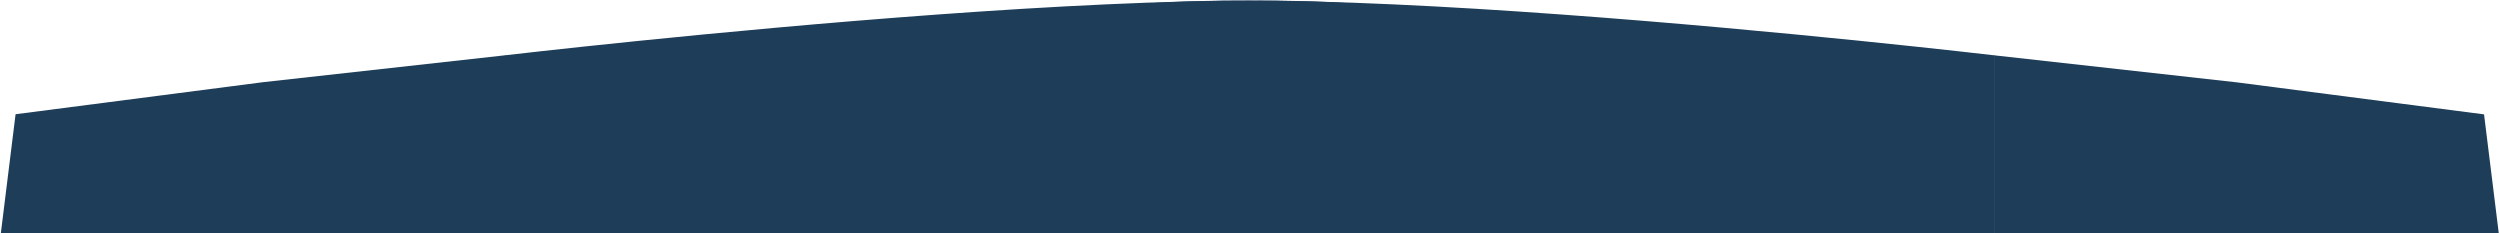 <?xml version="1.0" encoding="UTF-8"?> <svg xmlns="http://www.w3.org/2000/svg" width="4458" height="416" viewBox="0 0 4458 416" fill="none"> <path d="M1863.76 43.218C2057.4 -77.352 3556.99 98.748 3556.99 98.748V428H1846.03C1846.03 428 1670.12 163.788 1863.76 43.218Z" fill="#1D3D59"></path> <path d="M2593.56 43.218C2399.92 -77.352 900.33 98.632 900.33 98.632V428H2611.29C2611.29 428 2787.2 163.788 2593.56 43.218Z" fill="#1D3D59"></path> <path d="M3556 98.639L3988.66 146.844L4429.55 203.949L4457.33 428.253H3556V98.639Z" fill="#1D3D59"></path> <path d="M901.5 98.501L468.671 146.592L27.781 203.697L0 428.001H901.33L901.5 98.501Z" fill="#1D3D59"></path> </svg> 